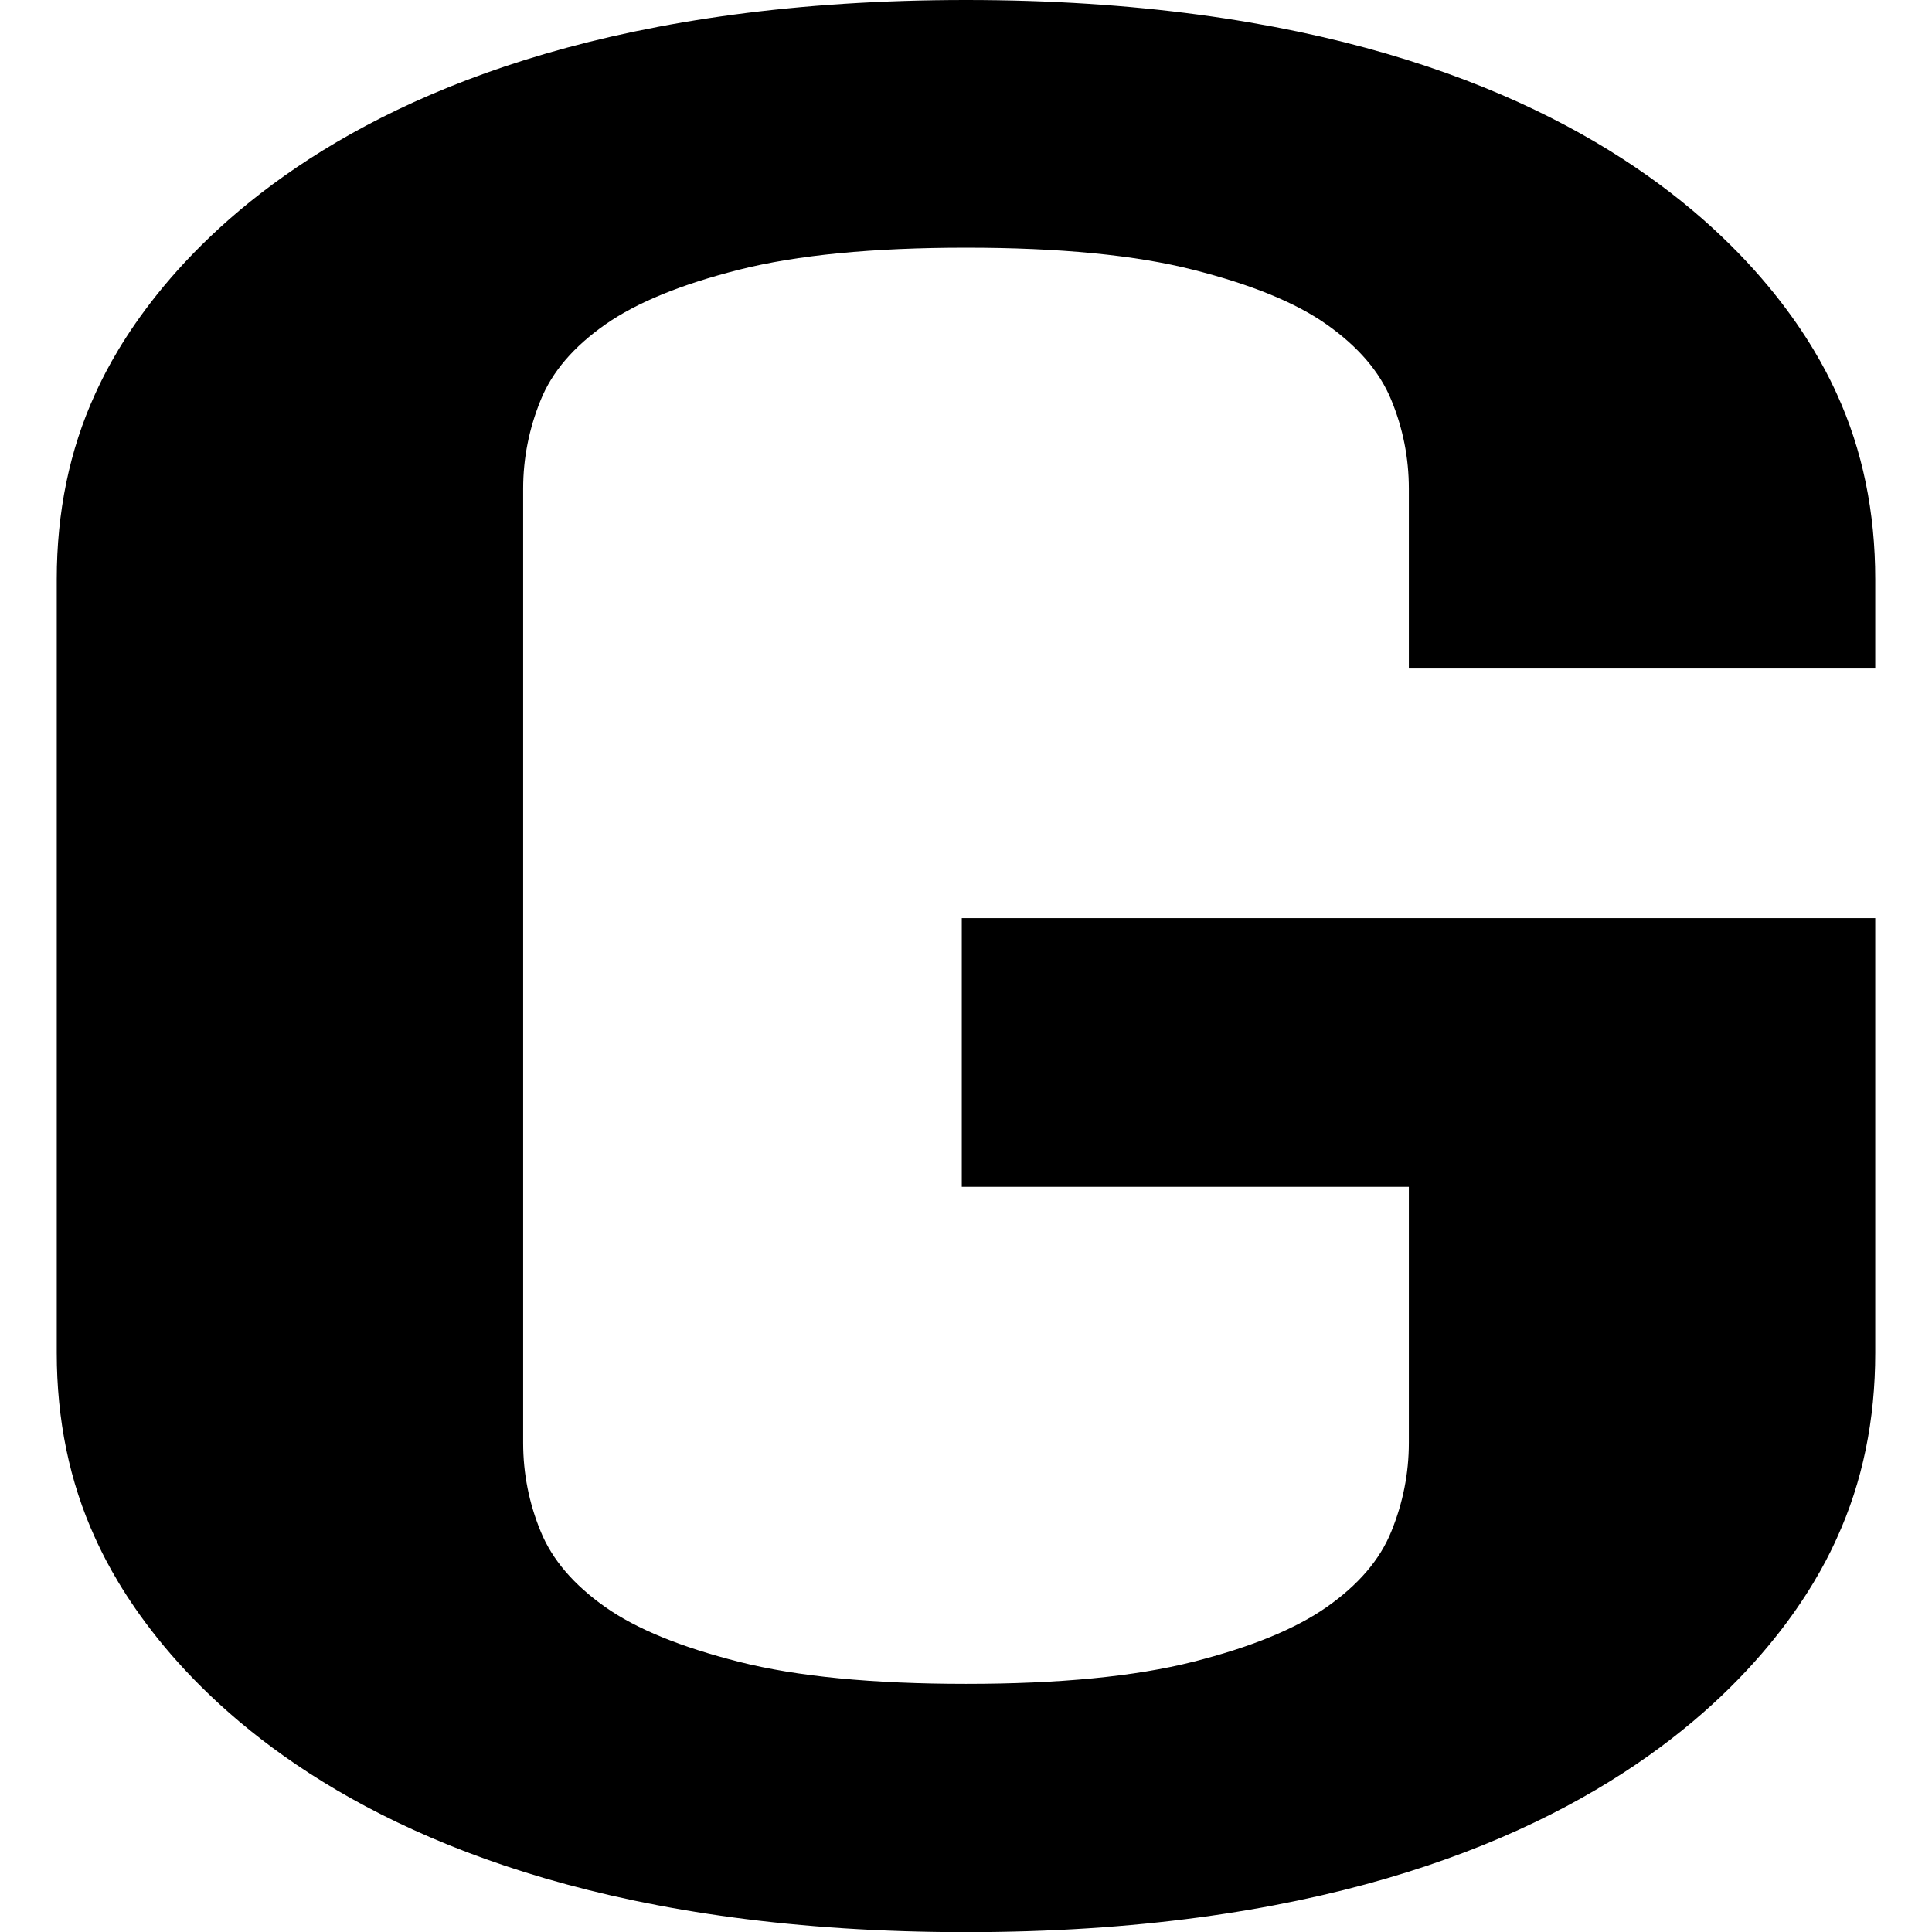 <?xml version="1.0" encoding="UTF-8"?>
<svg id="Layer_1" data-name="Layer 1" xmlns="http://www.w3.org/2000/svg" viewBox="0 0 128 128">
  <path d="M93.33,78.63h-29.61v-17.8h60.52v28.8c0,4.45-.84,8.55-2.54,12.27-1.68,3.72-12.47,26.11-57.7,26.11S8,105.63,6.3,101.89c-1.7-3.72-2.54-7.82-2.54-12.27v-51.24c0-4.45.84-8.55,2.54-12.27C7.99,22.39,18.78,0,64,0s56,22.37,57.7,26.11c1.7,3.72,2.54,7.82,2.54,12.27v5.91h-30.9v-11.91c0-2.04-.39-4-1.16-5.87-.77-1.89-2.21-3.55-4.28-5.01s-5.03-2.66-8.86-3.63c-3.82-.97-8.83-1.46-15.04-1.46s-11.2.49-15.04,1.46c-3.83.97-6.77,2.17-8.86,3.63-2.08,1.46-3.52,3.12-4.28,5.01-.77,1.89-1.16,3.85-1.16,5.87v63.21c0,2.04.39,4,1.16,5.87.77,1.89,2.21,3.55,4.28,5.01s5.03,2.66,8.86,3.63c3.82.97,8.83,1.46,15.04,1.46s11.2-.49,15.04-1.46c3.83-.97,6.77-2.17,8.86-3.63,2.08-1.46,3.52-3.12,4.28-5.01.77-1.89,1.16-3.85,1.16-5.87v-16.96h-.02Z"/>
</svg>